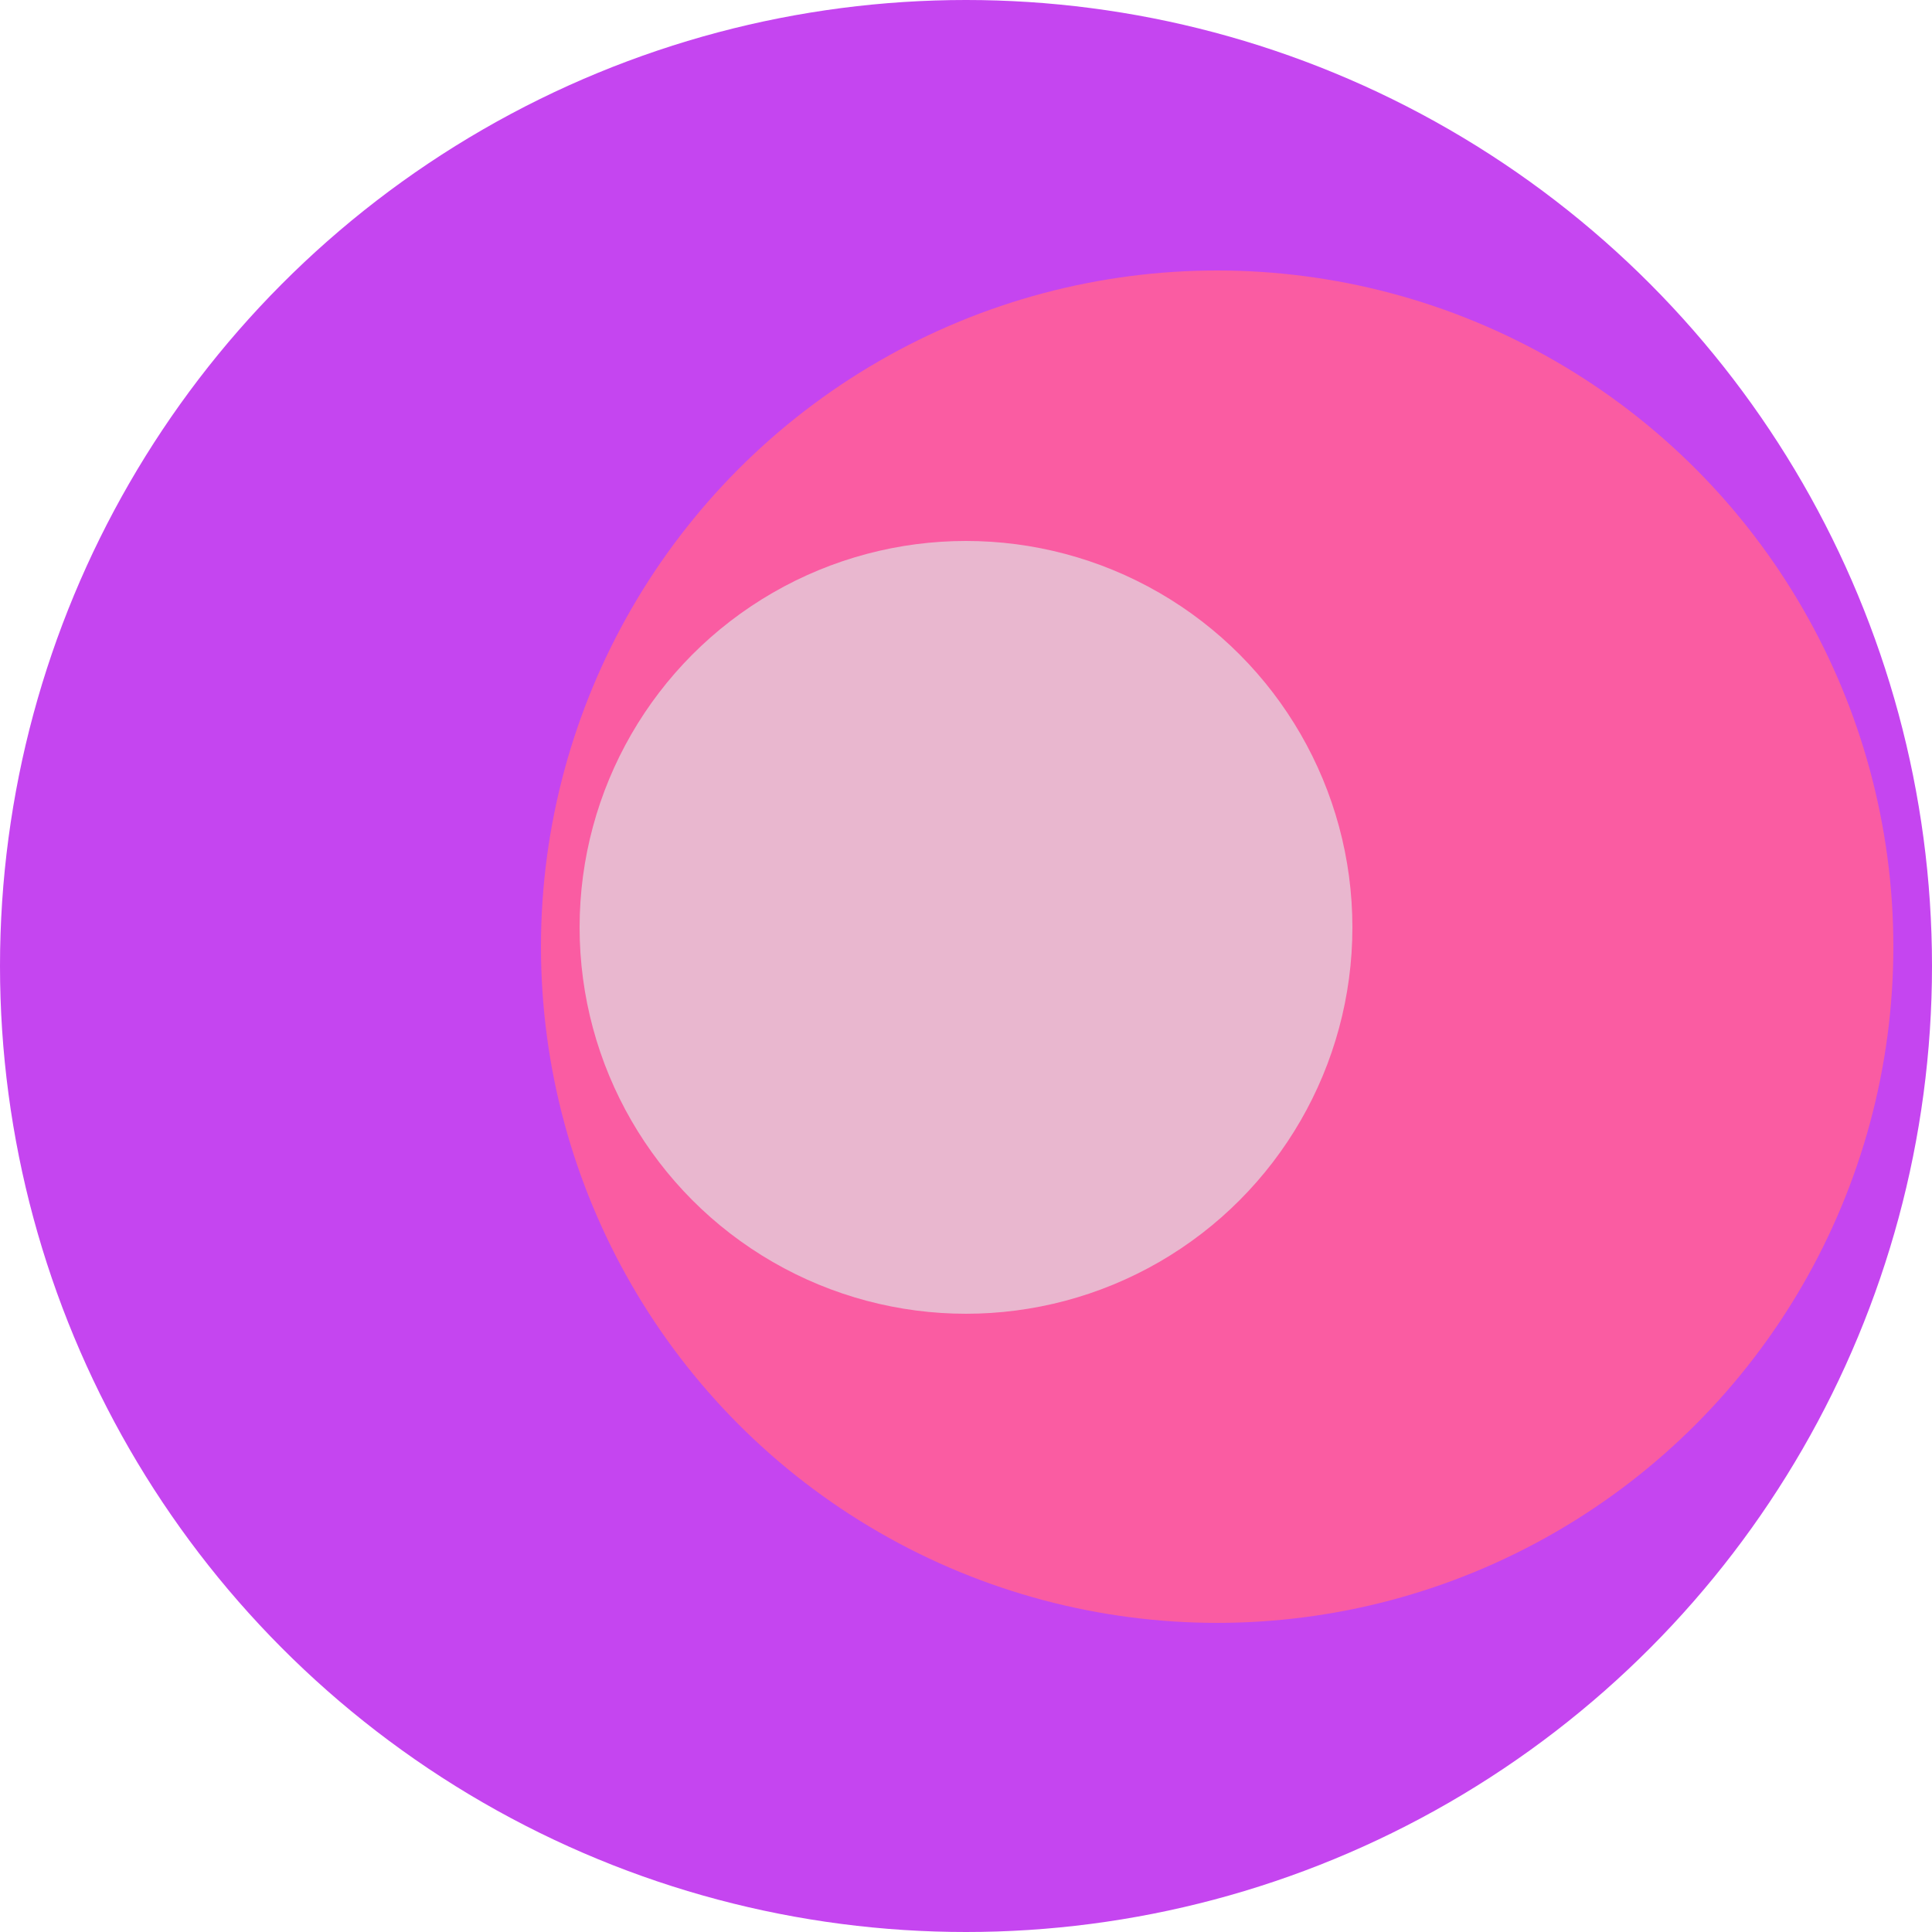<svg width="50" height="50" viewBox="0 0 50 50" fill="none" xmlns="http://www.w3.org/2000/svg">
<circle cx="25" cy="25" r="25" fill="#C545F0"/>
<circle cx="31.5" cy="24.5" r="17.5" fill="#FA5CA2"/>
<circle cx="25" cy="24" r="10" fill="#E9B7CF"/>
</svg>
